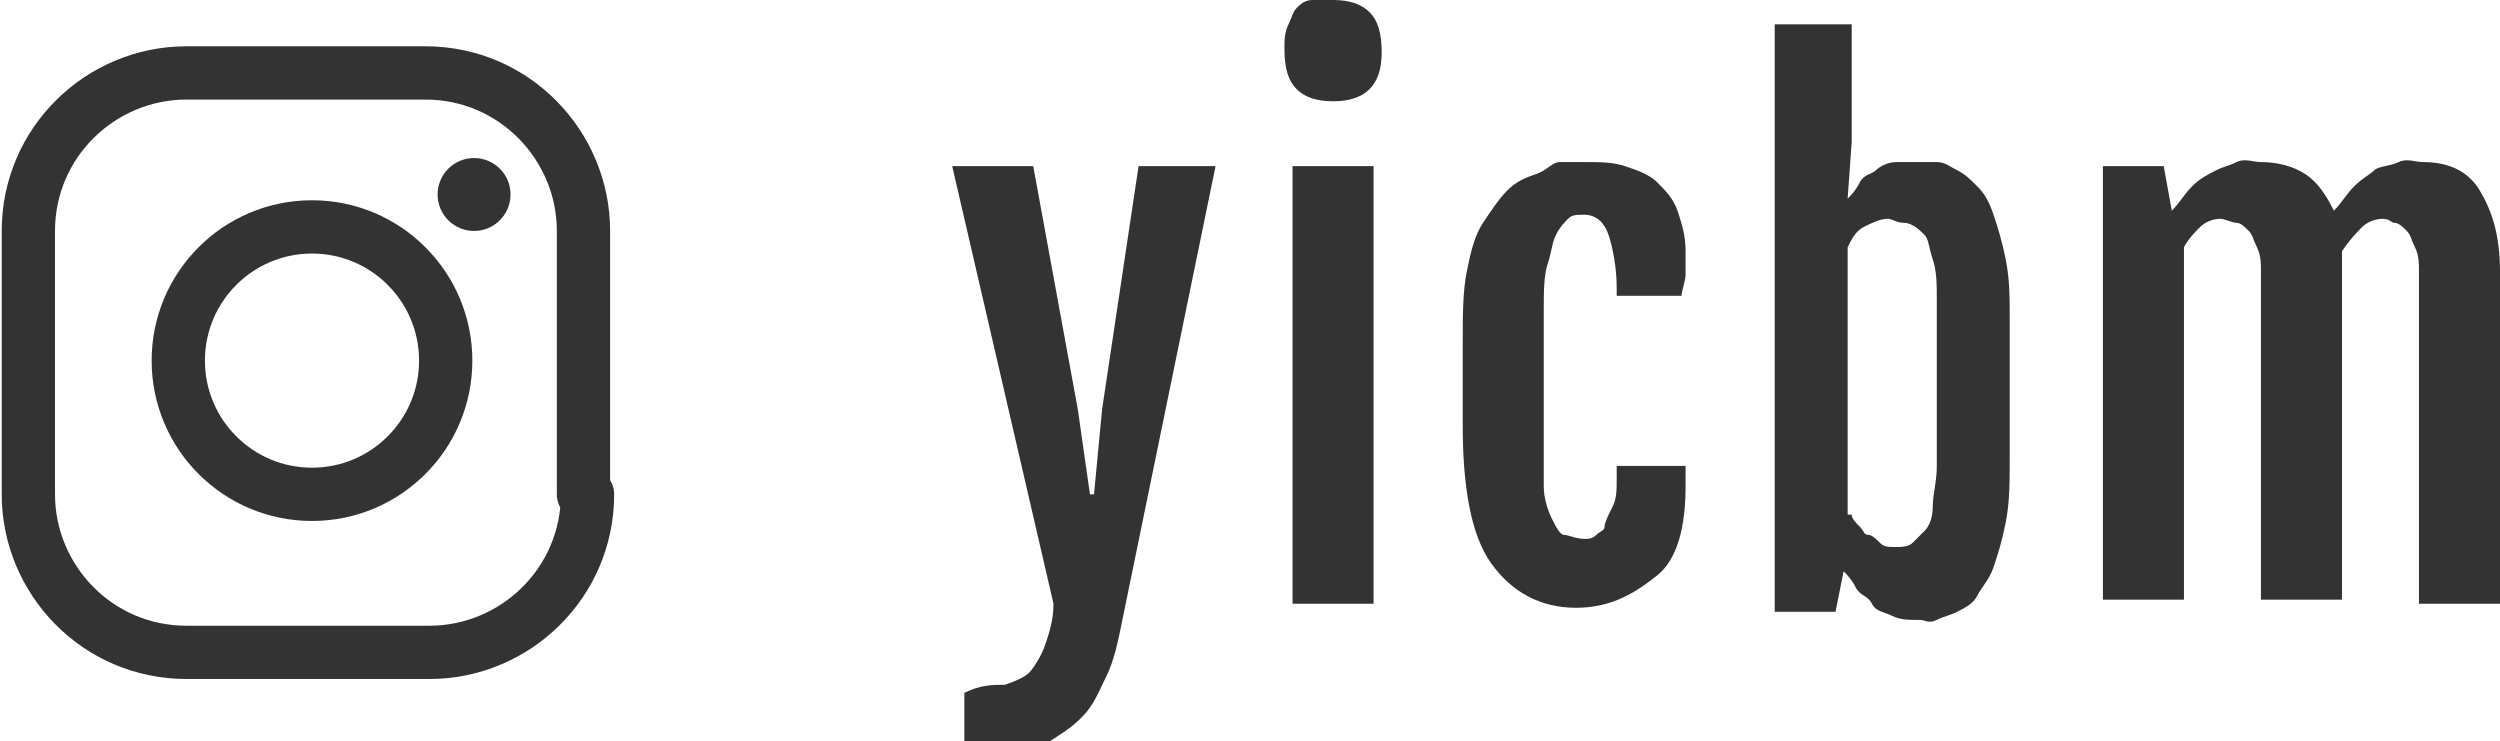 <?xml version="1.0" encoding="utf-8"?>
<!-- Generator: Adobe Illustrator 21.1.0, SVG Export Plug-In . SVG Version: 6.00 Build 0)  -->
<svg version="1.0" id="レイヤー_1" xmlns="http://www.w3.org/2000/svg" xmlns:xlink="http://www.w3.org/1999/xlink" x="0px"
	 y="0px" width="61.7px" height="18.3px" viewBox="0 0 61.7 18.3" style="enable-background:new 0 0 61.7 18.3;"
	 xml:space="preserve">
<style type="text/css">
	.st0{fill:none;stroke:#333333;stroke-width:1.315;stroke-linecap:round;stroke-linejoin:round;stroke-miterlimit:10;}
	.st1{fill:#333333;}
	.st2{fill:none;stroke:#333333;stroke-width:1.315;stroke-miterlimit:10;}
</style>
<g>
	<g>
		<g>
			<path class="st0" d="M899.5,2738.2c0,2.2-1.8,3.9-3.9,3.9h-5.9c-2.2,0-3.9-1.8-3.9-3.9v-6.5c0-2.2,1.8-3.9,3.9-3.9h5.9
				c2.2,0,3.9,1.8,3.9,3.9V2738.2z"/>
		</g>
		<circle class="st1" cx="896.7" cy="2730.8" r="0.9"/>
		<circle class="st2" cx="892.7" cy="2734.9" r="3.3"/>
	</g>
	<g>
		<path class="st1" d="M909.8,2742.9c0.3-0.1,0.5-0.2,0.6-0.3s0.3-0.4,0.4-0.7s0.2-0.6,0.2-1l-2.5-10.8h2l1.1,6l0.3,2.1h0.1l0.2-2.1
			l0.9-6h1.9l-2.3,11.2c-0.1,0.5-0.2,1-0.4,1.4s-0.3,0.7-0.6,1s-0.5,0.4-0.8,0.6s-0.7,0.2-1.1,0.2c-0.3,0-0.7-0.1-1-0.2l0-1.2
			C909.2,2742.9,909.5,2742.9,909.8,2742.9z"/>
		<path class="st1" d="M917.9,2728.5c-0.4,0-0.7-0.1-0.9-0.3s-0.3-0.5-0.3-1c0-0.2,0-0.4,0.1-0.6s0.1-0.3,0.2-0.4s0.2-0.2,0.4-0.2
			s0.3-0.1,0.5-0.1c0.4,0,0.7,0.1,0.9,0.3s0.3,0.5,0.3,1c0,0.4-0.1,0.7-0.3,0.9S918.3,2728.5,917.9,2728.5z M916.9,2730.1h2v10.8h-2
			V2730.1z"/>
		<path class="st1" d="M923.9,2741c-0.9,0-1.6-0.4-2.1-1.1s-0.7-1.9-0.7-3.4v-2c0-0.7,0-1.3,0.1-1.8s0.2-0.9,0.4-1.2
			s0.4-0.6,0.6-0.8s0.4-0.3,0.7-0.4s0.4-0.2,0.7-0.2s0.4,0,0.6,0c0.4,0,0.7,0,1,0.1s0.6,0.2,0.8,0.4s0.4,0.4,0.5,0.7s0.2,0.6,0.2,1
			c0,0.3,0,0.5,0,0.6s-0.1,0.4-0.1,0.5h-1.6v-0.4c0-0.5-0.1-1-0.2-1.3s-0.3-0.5-0.6-0.5c-0.2,0-0.3,0-0.4,0.1s-0.2,0.2-0.3,0.4
			s-0.1,0.4-0.2,0.7s-0.1,0.7-0.1,1.2v3.1c0,0.5,0,0.9,0,1.2s0.1,0.6,0.2,0.8s0.2,0.4,0.3,0.4s0.3,0.1,0.5,0.1c0.1,0,0.2,0,0.3-0.1
			s0.2-0.1,0.2-0.2s0.1-0.3,0.2-0.5s0.1-0.4,0.1-0.7v-0.3h1.7v0.4c0,1-0.2,1.8-0.7,2.2S924.8,2741,923.9,2741z"/>
		<path class="st1" d="M928.7,2726.6h2v2.9l-0.1,1.4l0,0c0.1-0.1,0.2-0.2,0.3-0.4s0.3-0.2,0.4-0.3s0.3-0.2,0.5-0.2s0.4-0.1,0.6-0.1
			c0.1,0,0.2,0,0.4,0s0.3,0.1,0.5,0.2s0.3,0.2,0.5,0.4s0.3,0.4,0.4,0.7s0.2,0.6,0.3,1.1s0.1,0.9,0.1,1.6v3.3c0,0.6,0,1.1-0.1,1.6
			s-0.2,0.8-0.3,1.1s-0.3,0.5-0.4,0.7s-0.3,0.3-0.5,0.4s-0.3,0.1-0.5,0.2s-0.3,0-0.4,0c-0.3,0-0.5,0-0.7-0.1s-0.4-0.1-0.5-0.3
			s-0.3-0.2-0.4-0.4s-0.2-0.3-0.3-0.4l-0.2,1h-1.5V2726.6z M930.7,2738.7c0,0.1,0.1,0.2,0.2,0.3s0.1,0.2,0.2,0.2s0.2,0.1,0.3,0.2
			s0.2,0.1,0.4,0.1c0.1,0,0.3,0,0.4-0.1s0.2-0.2,0.3-0.3s0.2-0.3,0.2-0.6s0.1-0.6,0.1-1v-4.1c0-0.4,0-0.7-0.1-1s-0.1-0.5-0.2-0.6
			s-0.2-0.2-0.3-0.3s-0.3-0.1-0.4-0.1c-0.2,0-0.4,0.1-0.6,0.2s-0.3,0.3-0.4,0.5V2738.7z"/>
		<path class="st1" d="M936.9,2730.1h1.5l0.2,1.1v0c0.2-0.2,0.3-0.4,0.5-0.6s0.4-0.3,0.6-0.4s0.4-0.2,0.6-0.2s0.4-0.1,0.6-0.1
			c0.4,0,0.8,0.1,1.1,0.3s0.5,0.5,0.7,0.9c0.2-0.2,0.3-0.4,0.5-0.6s0.4-0.3,0.5-0.4s0.4-0.2,0.6-0.2s0.4-0.1,0.6-0.1
			c0.6,0,1.1,0.2,1.4,0.7s0.5,1.1,0.5,2v8.2h-2v-8.2c0-0.2,0-0.4-0.1-0.6s-0.1-0.3-0.2-0.4s-0.2-0.2-0.3-0.2s-0.3-0.1-0.4-0.1
			c-0.2,0-0.4,0.1-0.5,0.2s-0.3,0.3-0.5,0.6c0,0,0,0.1,0,0.1s0,0.1,0,0.1v8.4h-2v-8.2c0-0.2,0-0.4-0.1-0.6s-0.1-0.3-0.2-0.4
			s-0.2-0.2-0.3-0.2s-0.3-0.1-0.4-0.1c-0.2,0-0.4,0.1-0.5,0.2s-0.3,0.3-0.5,0.5v8.7h-2V2730.1z"/>
	</g>
</g>
<g>
	<g>
		<g>
			<path class="st0" d="M14.5,12.2c0,2.2-1.8,3.9-3.9,3.9H4.6c-2.2,0-3.9-1.8-3.9-3.9V5.7c0-2.2,1.8-3.9,3.9-3.9h5.9
				c2.2,0,3.9,1.8,3.9,3.9V12.2z"/>
		</g>
		<circle class="st1" cx="11.7" cy="4.8" r="0.9"/>
		<circle class="st2" cx="7.7" cy="8.9" r="3.3"/>
	</g>
	<g>
		<path class="st1" d="M24.8,16.9c0.3-0.1,0.5-0.2,0.6-0.3s0.3-0.4,0.4-0.7s0.2-0.6,0.2-1L23.5,4.1h2l1.1,6l0.3,2.1H27l0.2-2.1
			l0.9-6h1.9l-2.3,11.2c-0.1,0.5-0.2,1-0.4,1.4s-0.3,0.7-0.6,1s-0.5,0.4-0.8,0.6s-0.7,0.2-1.1,0.2c-0.3,0-0.7-0.1-1-0.2l0-1.2
			C24.2,16.9,24.5,16.9,24.8,16.9z"/>
		<path class="st1" d="M32.9,2.5c-0.4,0-0.7-0.1-0.9-0.3c-0.2-0.2-0.3-0.5-0.3-1c0-0.2,0-0.4,0.1-0.6s0.1-0.3,0.2-0.4
			c0.1-0.1,0.2-0.2,0.4-0.2S32.7,0,32.9,0c0.4,0,0.7,0.1,0.9,0.3s0.3,0.5,0.3,1c0,0.4-0.1,0.7-0.3,0.9S33.3,2.5,32.9,2.5z M31.9,4.1
			h2v10.8h-2V4.1z"/>
		<path class="st1" d="M38.9,15c-0.9,0-1.6-0.4-2.1-1.1s-0.7-1.9-0.7-3.4v-2c0-0.7,0-1.3,0.1-1.8s0.2-0.9,0.4-1.2s0.4-0.6,0.6-0.8
			s0.4-0.3,0.7-0.4S38.3,4,38.5,4s0.4,0,0.6,0c0.4,0,0.7,0,1,0.1s0.6,0.2,0.8,0.4s0.4,0.4,0.5,0.7s0.2,0.6,0.2,1c0,0.3,0,0.5,0,0.6
			s-0.1,0.4-0.1,0.5h-1.6V7.1c0-0.5-0.1-1-0.2-1.3s-0.3-0.5-0.6-0.5c-0.2,0-0.3,0-0.4,0.1s-0.2,0.2-0.3,0.4s-0.1,0.4-0.2,0.7
			s-0.1,0.7-0.1,1.2v3.1c0,0.5,0,0.9,0,1.2s0.1,0.6,0.2,0.8s0.2,0.4,0.3,0.4s0.3,0.1,0.5,0.1c0.1,0,0.2,0,0.3-0.1s0.2-0.1,0.2-0.2
			s0.1-0.3,0.2-0.5s0.1-0.4,0.1-0.7v-0.3h1.7V12c0,1-0.2,1.8-0.7,2.2S39.8,15,38.9,15z"/>
		<path class="st1" d="M43.7,0.6h2v2.9l-0.1,1.4l0,0c0.1-0.1,0.2-0.2,0.3-0.4s0.3-0.2,0.4-0.3s0.3-0.2,0.5-0.2S47.2,4,47.4,4
			c0.1,0,0.2,0,0.4,0s0.3,0.1,0.5,0.2s0.3,0.2,0.5,0.4s0.3,0.4,0.4,0.7s0.2,0.6,0.3,1.1s0.1,0.9,0.1,1.6v3.3c0,0.6,0,1.1-0.1,1.6
			s-0.2,0.8-0.3,1.1s-0.3,0.5-0.4,0.7s-0.3,0.3-0.5,0.4s-0.3,0.1-0.5,0.2s-0.3,0-0.4,0c-0.3,0-0.5,0-0.7-0.1s-0.4-0.1-0.5-0.3
			s-0.3-0.2-0.4-0.4s-0.2-0.3-0.3-0.4l-0.2,1h-1.5V0.6z M45.7,12.7c0,0.1,0.1,0.2,0.2,0.3s0.1,0.2,0.2,0.2s0.2,0.1,0.3,0.2
			s0.2,0.1,0.4,0.1c0.1,0,0.3,0,0.4-0.1s0.2-0.2,0.3-0.3s0.2-0.3,0.2-0.6s0.1-0.6,0.1-1V7.4c0-0.4,0-0.7-0.1-1s-0.1-0.5-0.2-0.6
			S47.2,5.5,47,5.5s-0.3-0.1-0.4-0.1c-0.2,0-0.4,0.1-0.6,0.2s-0.3,0.3-0.4,0.5V12.7z"/>
		<path class="st1" d="M51.9,4.1h1.5l0.2,1.1v0c0.2-0.2,0.3-0.4,0.5-0.6s0.4-0.3,0.6-0.4S55,4.1,55.2,4S55.6,4,55.8,4
			c0.4,0,0.8,0.1,1.1,0.3s0.5,0.5,0.7,0.9c0.2-0.2,0.3-0.4,0.5-0.6s0.4-0.3,0.5-0.4S59,4.1,59.2,4S59.6,4,59.8,4
			c0.6,0,1.1,0.2,1.4,0.7s0.5,1.1,0.5,2v8.2h-2V6.7c0-0.2,0-0.4-0.1-0.6s-0.1-0.3-0.2-0.4s-0.2-0.2-0.3-0.2S59,5.4,58.8,5.4
			c-0.2,0-0.4,0.1-0.5,0.2s-0.3,0.3-0.5,0.6c0,0,0,0.1,0,0.1s0,0.1,0,0.1v8.4h-2V6.7c0-0.2,0-0.4-0.1-0.6s-0.1-0.3-0.2-0.4
			s-0.2-0.2-0.3-0.2s-0.3-0.1-0.4-0.1c-0.2,0-0.4,0.1-0.5,0.2S54,5.9,53.9,6.1v8.7h-2V4.1z"/>
	</g>
</g>
</svg>
